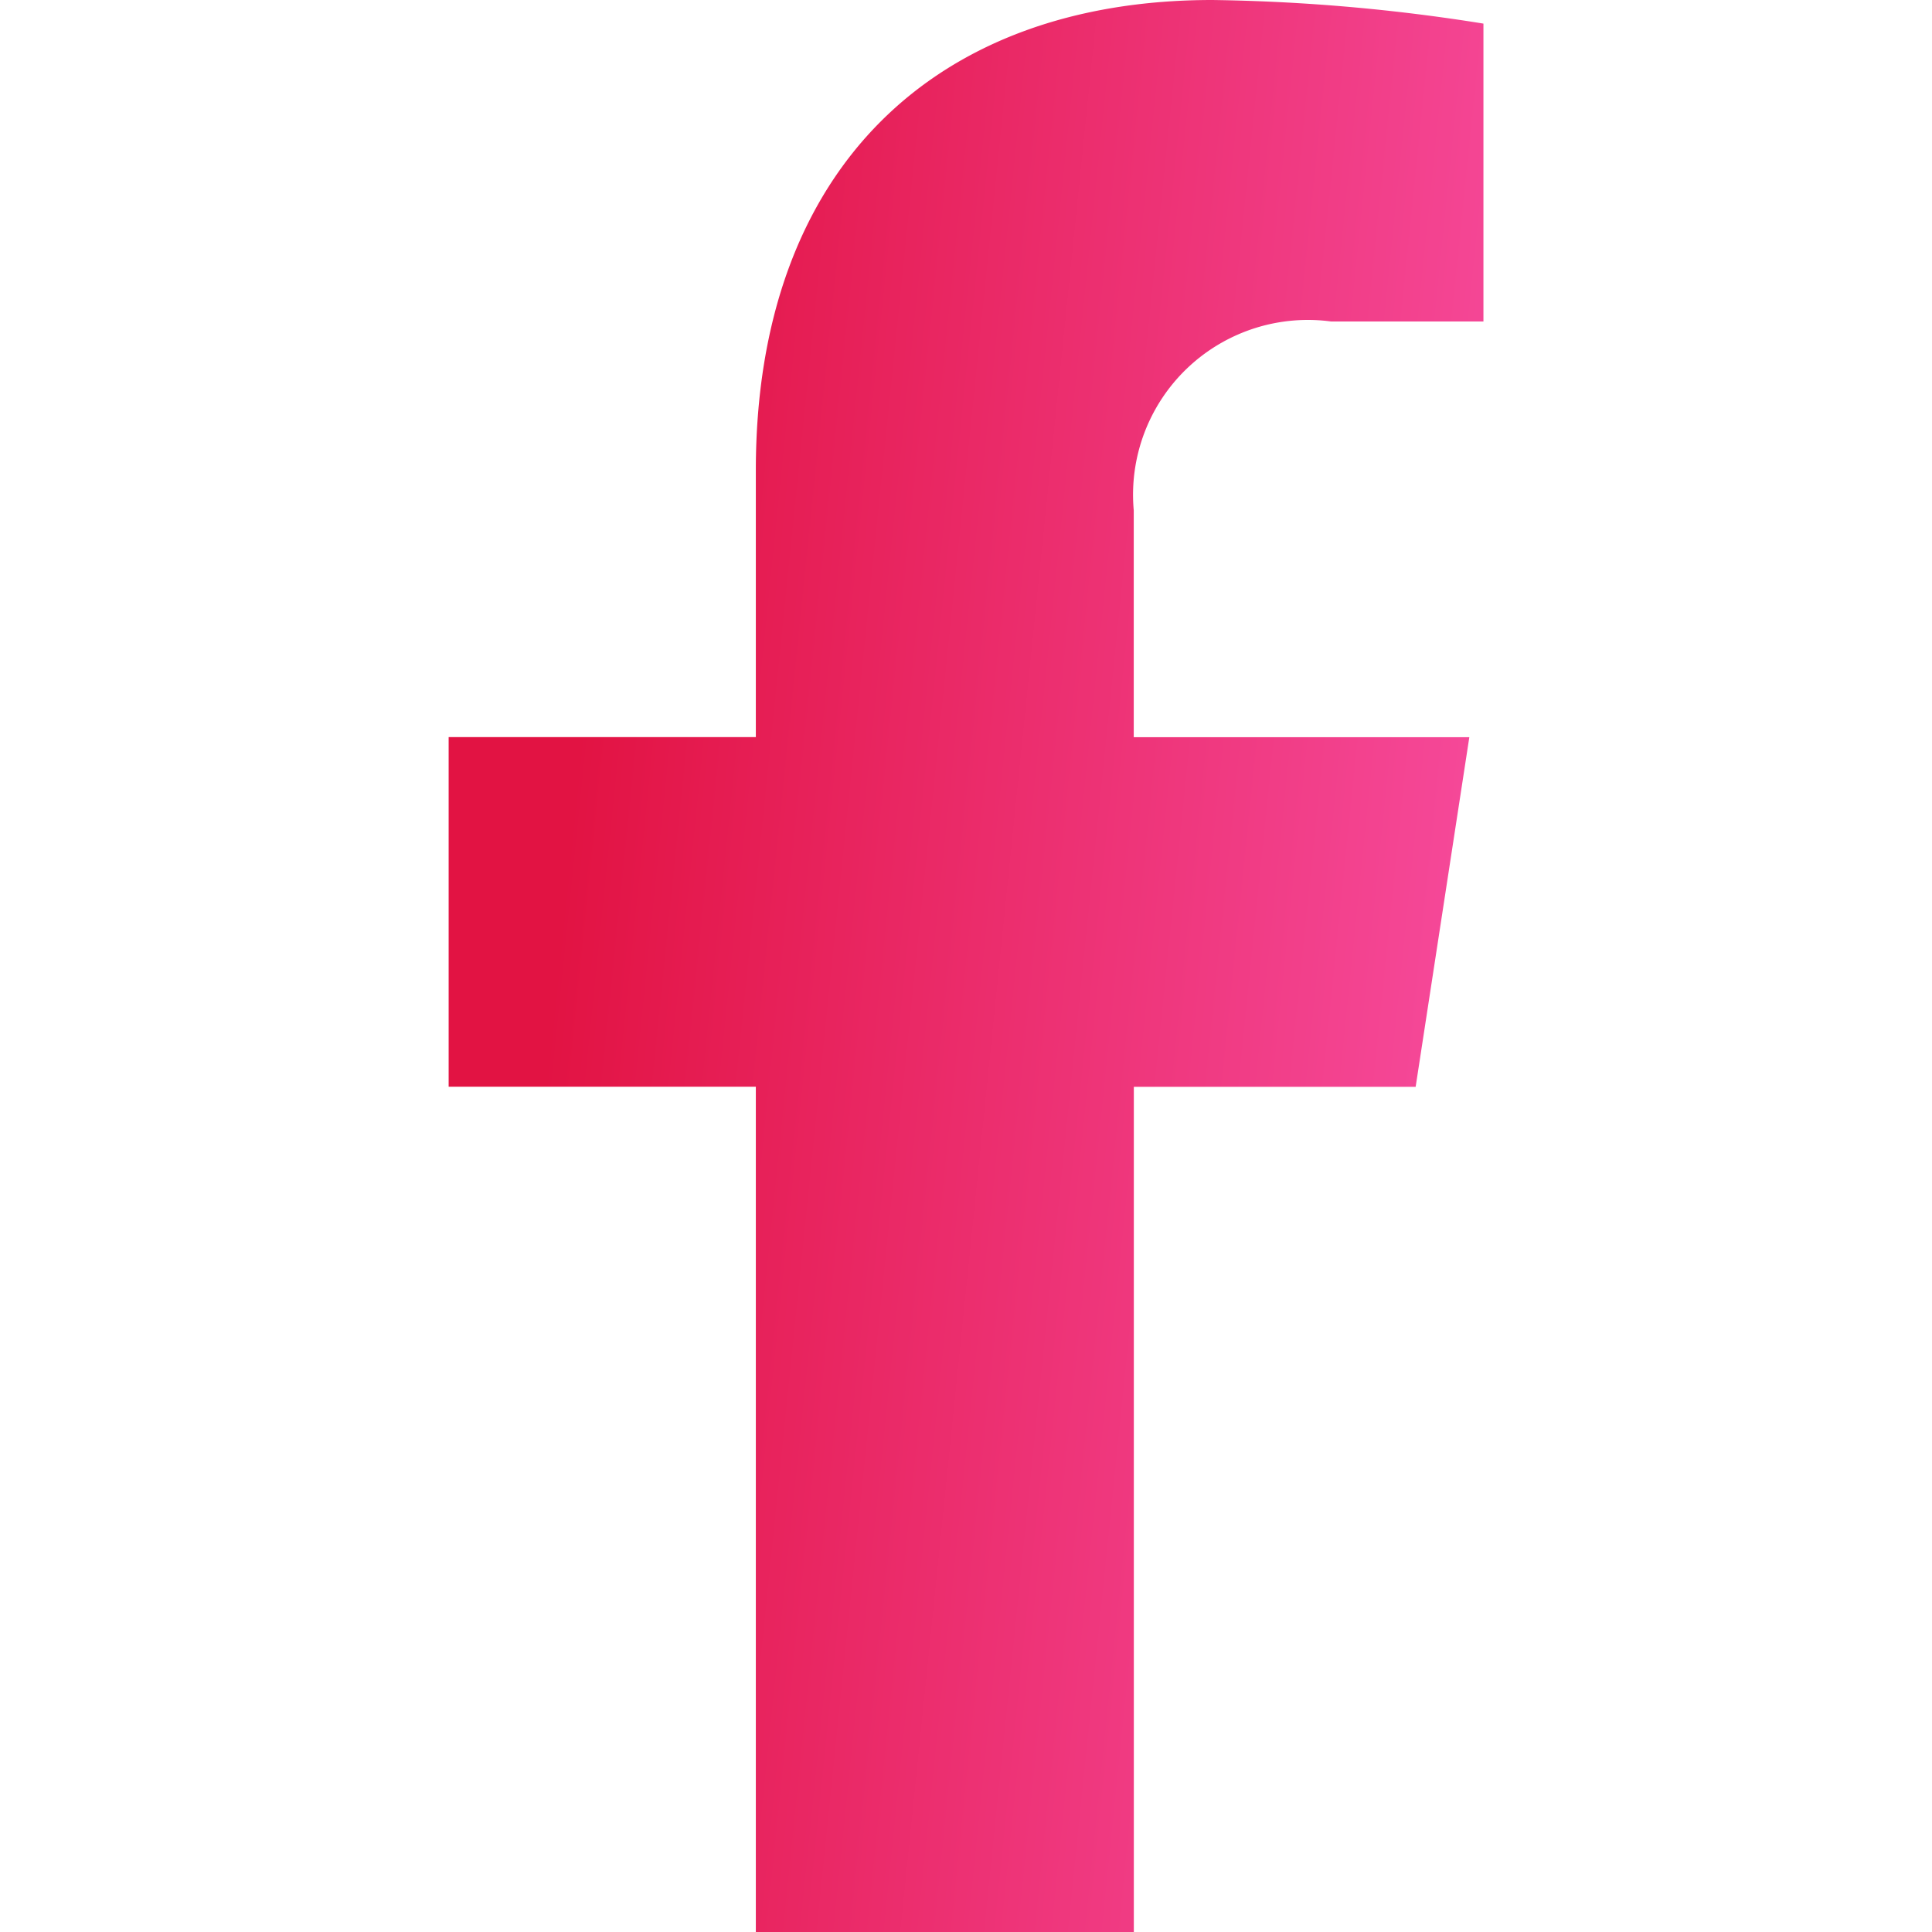 <svg xmlns="http://www.w3.org/2000/svg" xmlns:xlink="http://www.w3.org/1999/xlink" width="21" height="21" viewBox="0 0 12.318 23">
  <defs>
    <linearGradient id="linear-gradient" x1="0.133" y1="0.34" x2="0.962" y2="0.5" gradientUnits="objectBoundingBox">
      <stop offset="0" stop-color="#e21343"/>
      <stop offset="1" stop-color="#f54898"/>
    </linearGradient>
  </defs>
  <path id="Icon_awesome-facebook-f" data-name="Icon awesome-facebook-f" d="M13.121,12.938l.639-4.162H9.765v-2.7a2.081,2.081,0,0,1,2.347-2.249h1.816V.281A22.143,22.143,0,0,0,10.7,0C7.416,0,5.266,1.994,5.266,5.6V8.775H1.609v4.162H5.266V23h4.5V12.938Z" transform="translate(-1.609)" fill="url(#linear-gradient)"/>
</svg>
